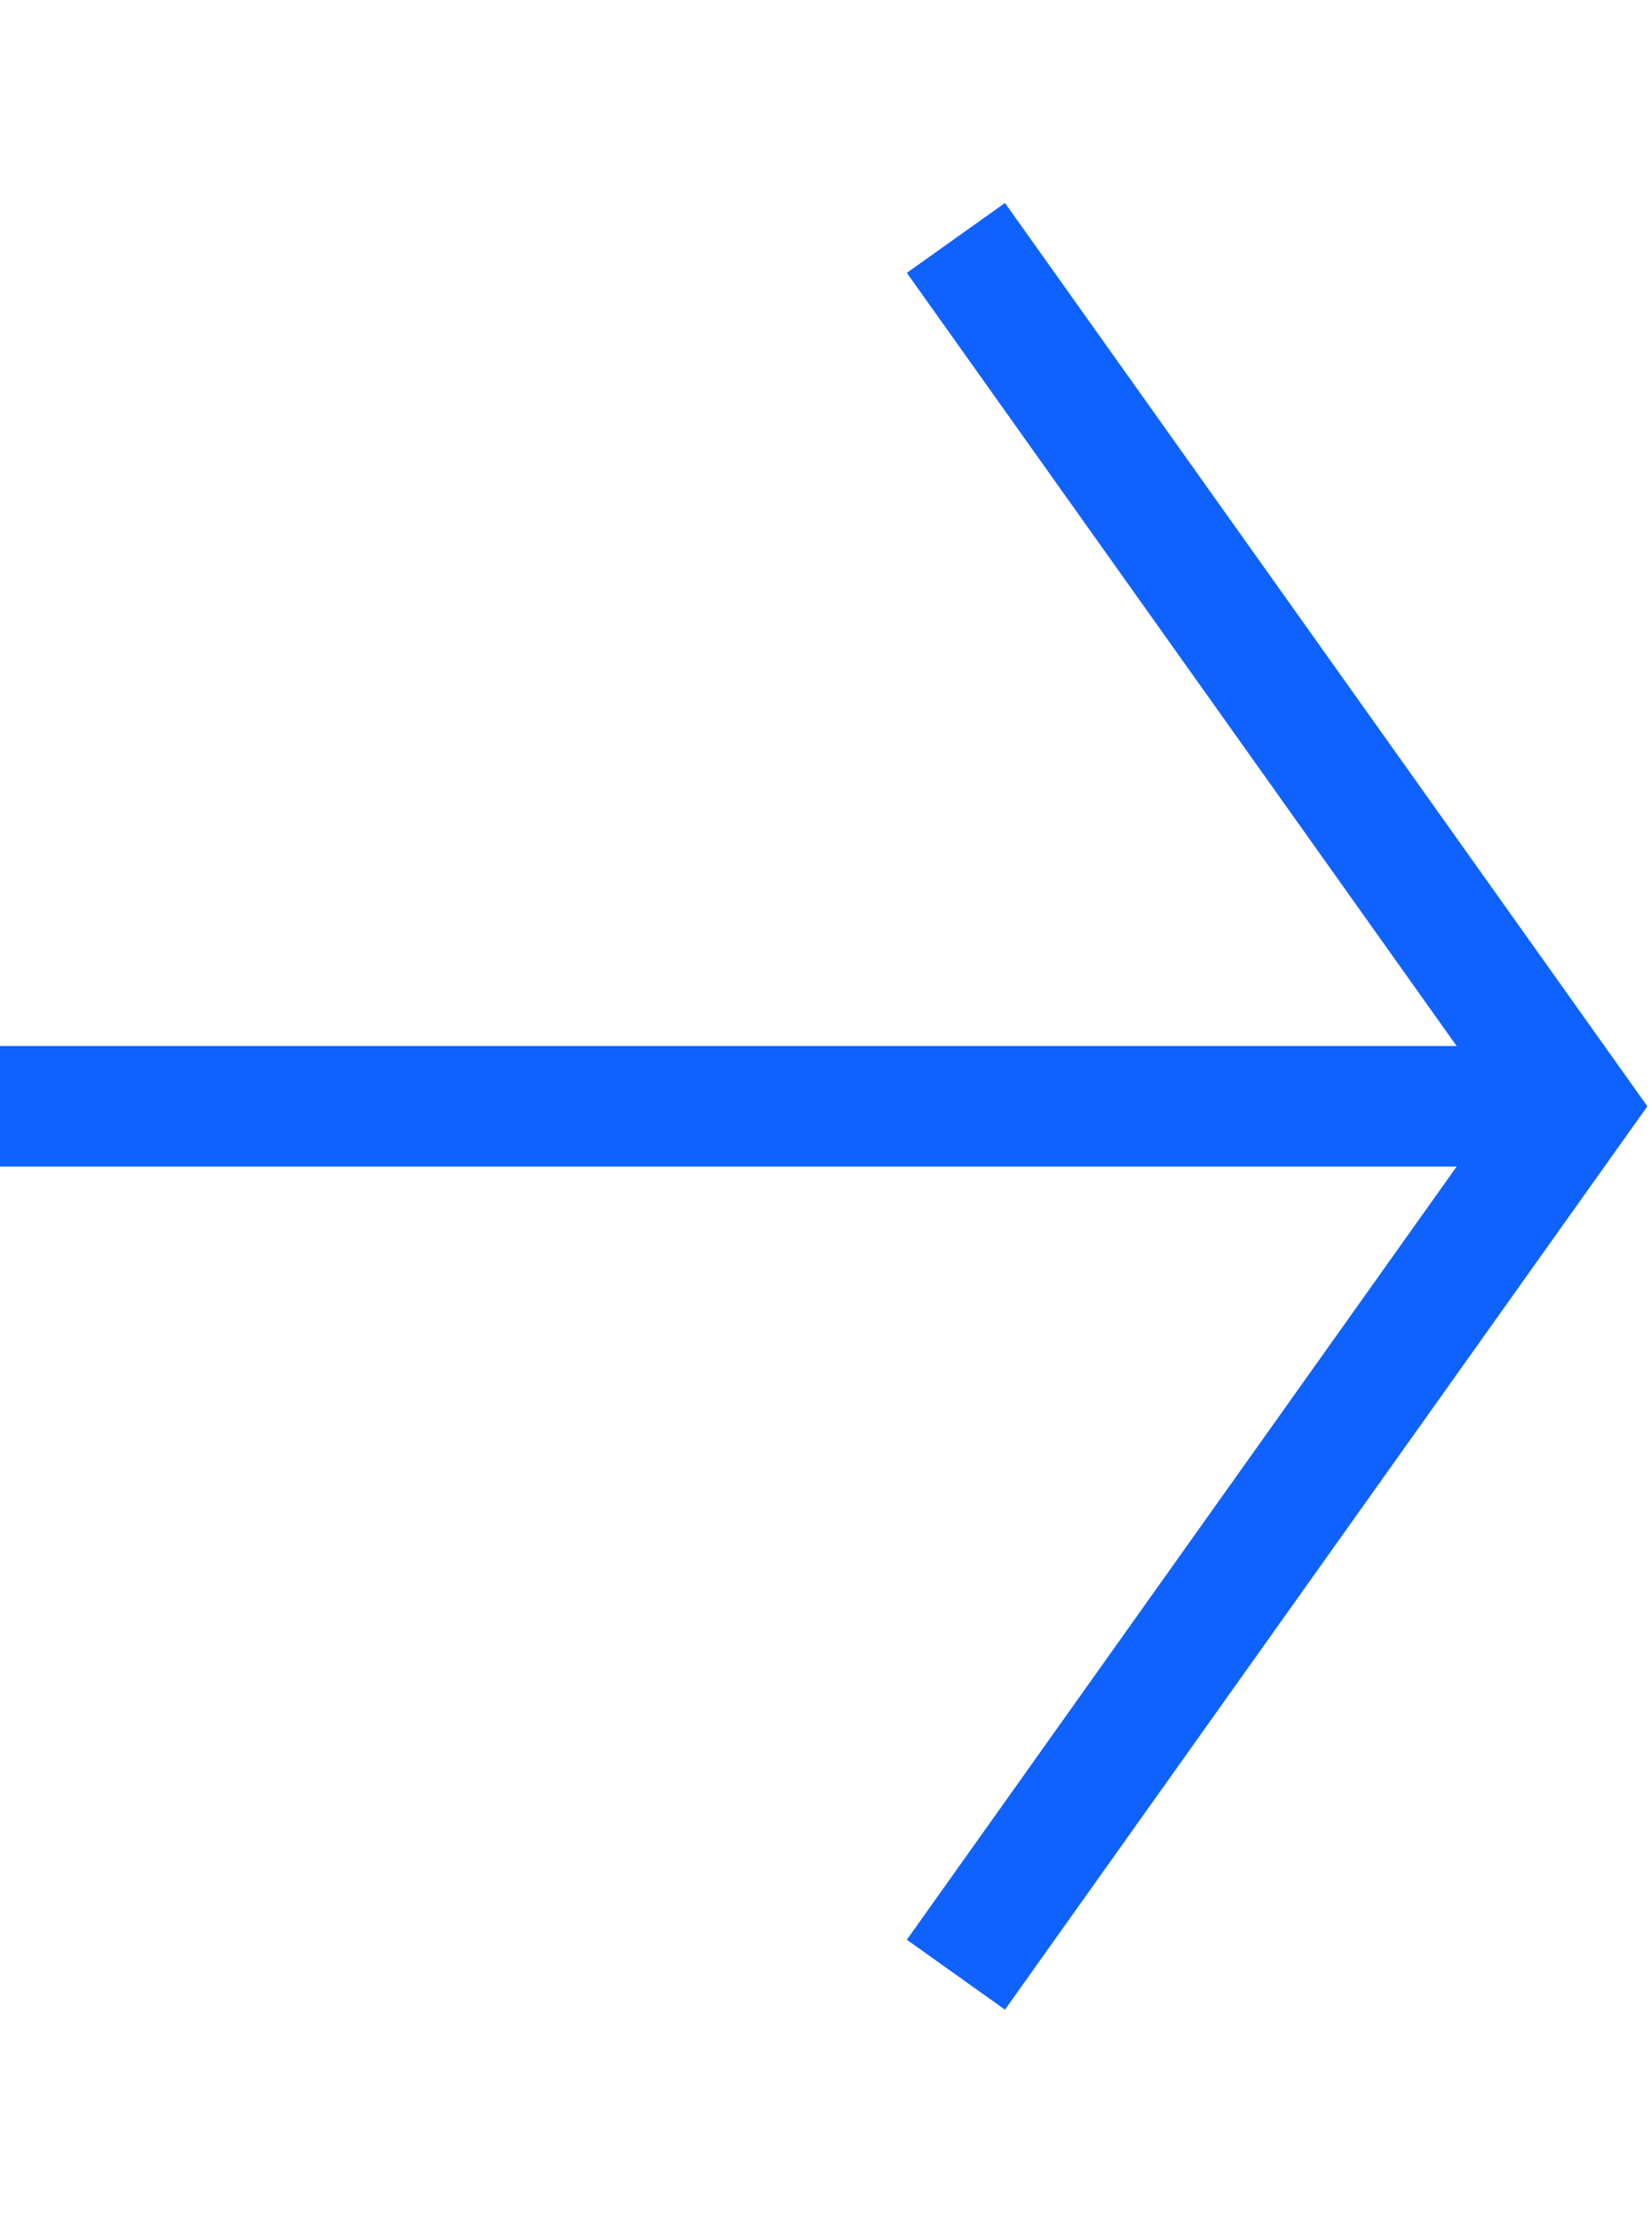 <?xml version="1.0" encoding="UTF-8"?> <svg xmlns="http://www.w3.org/2000/svg" width="96" height="129" viewBox="0 0 96 129" fill="none"> <path d="M-5.06422e-05 64.249L91.435 64.249" stroke="#0F62FE" stroke-width="7"></path> <path d="M55.549 114.681L91.434 64.249L55.549 13.817" stroke="#0F62FE" stroke-width="7"></path> </svg> 